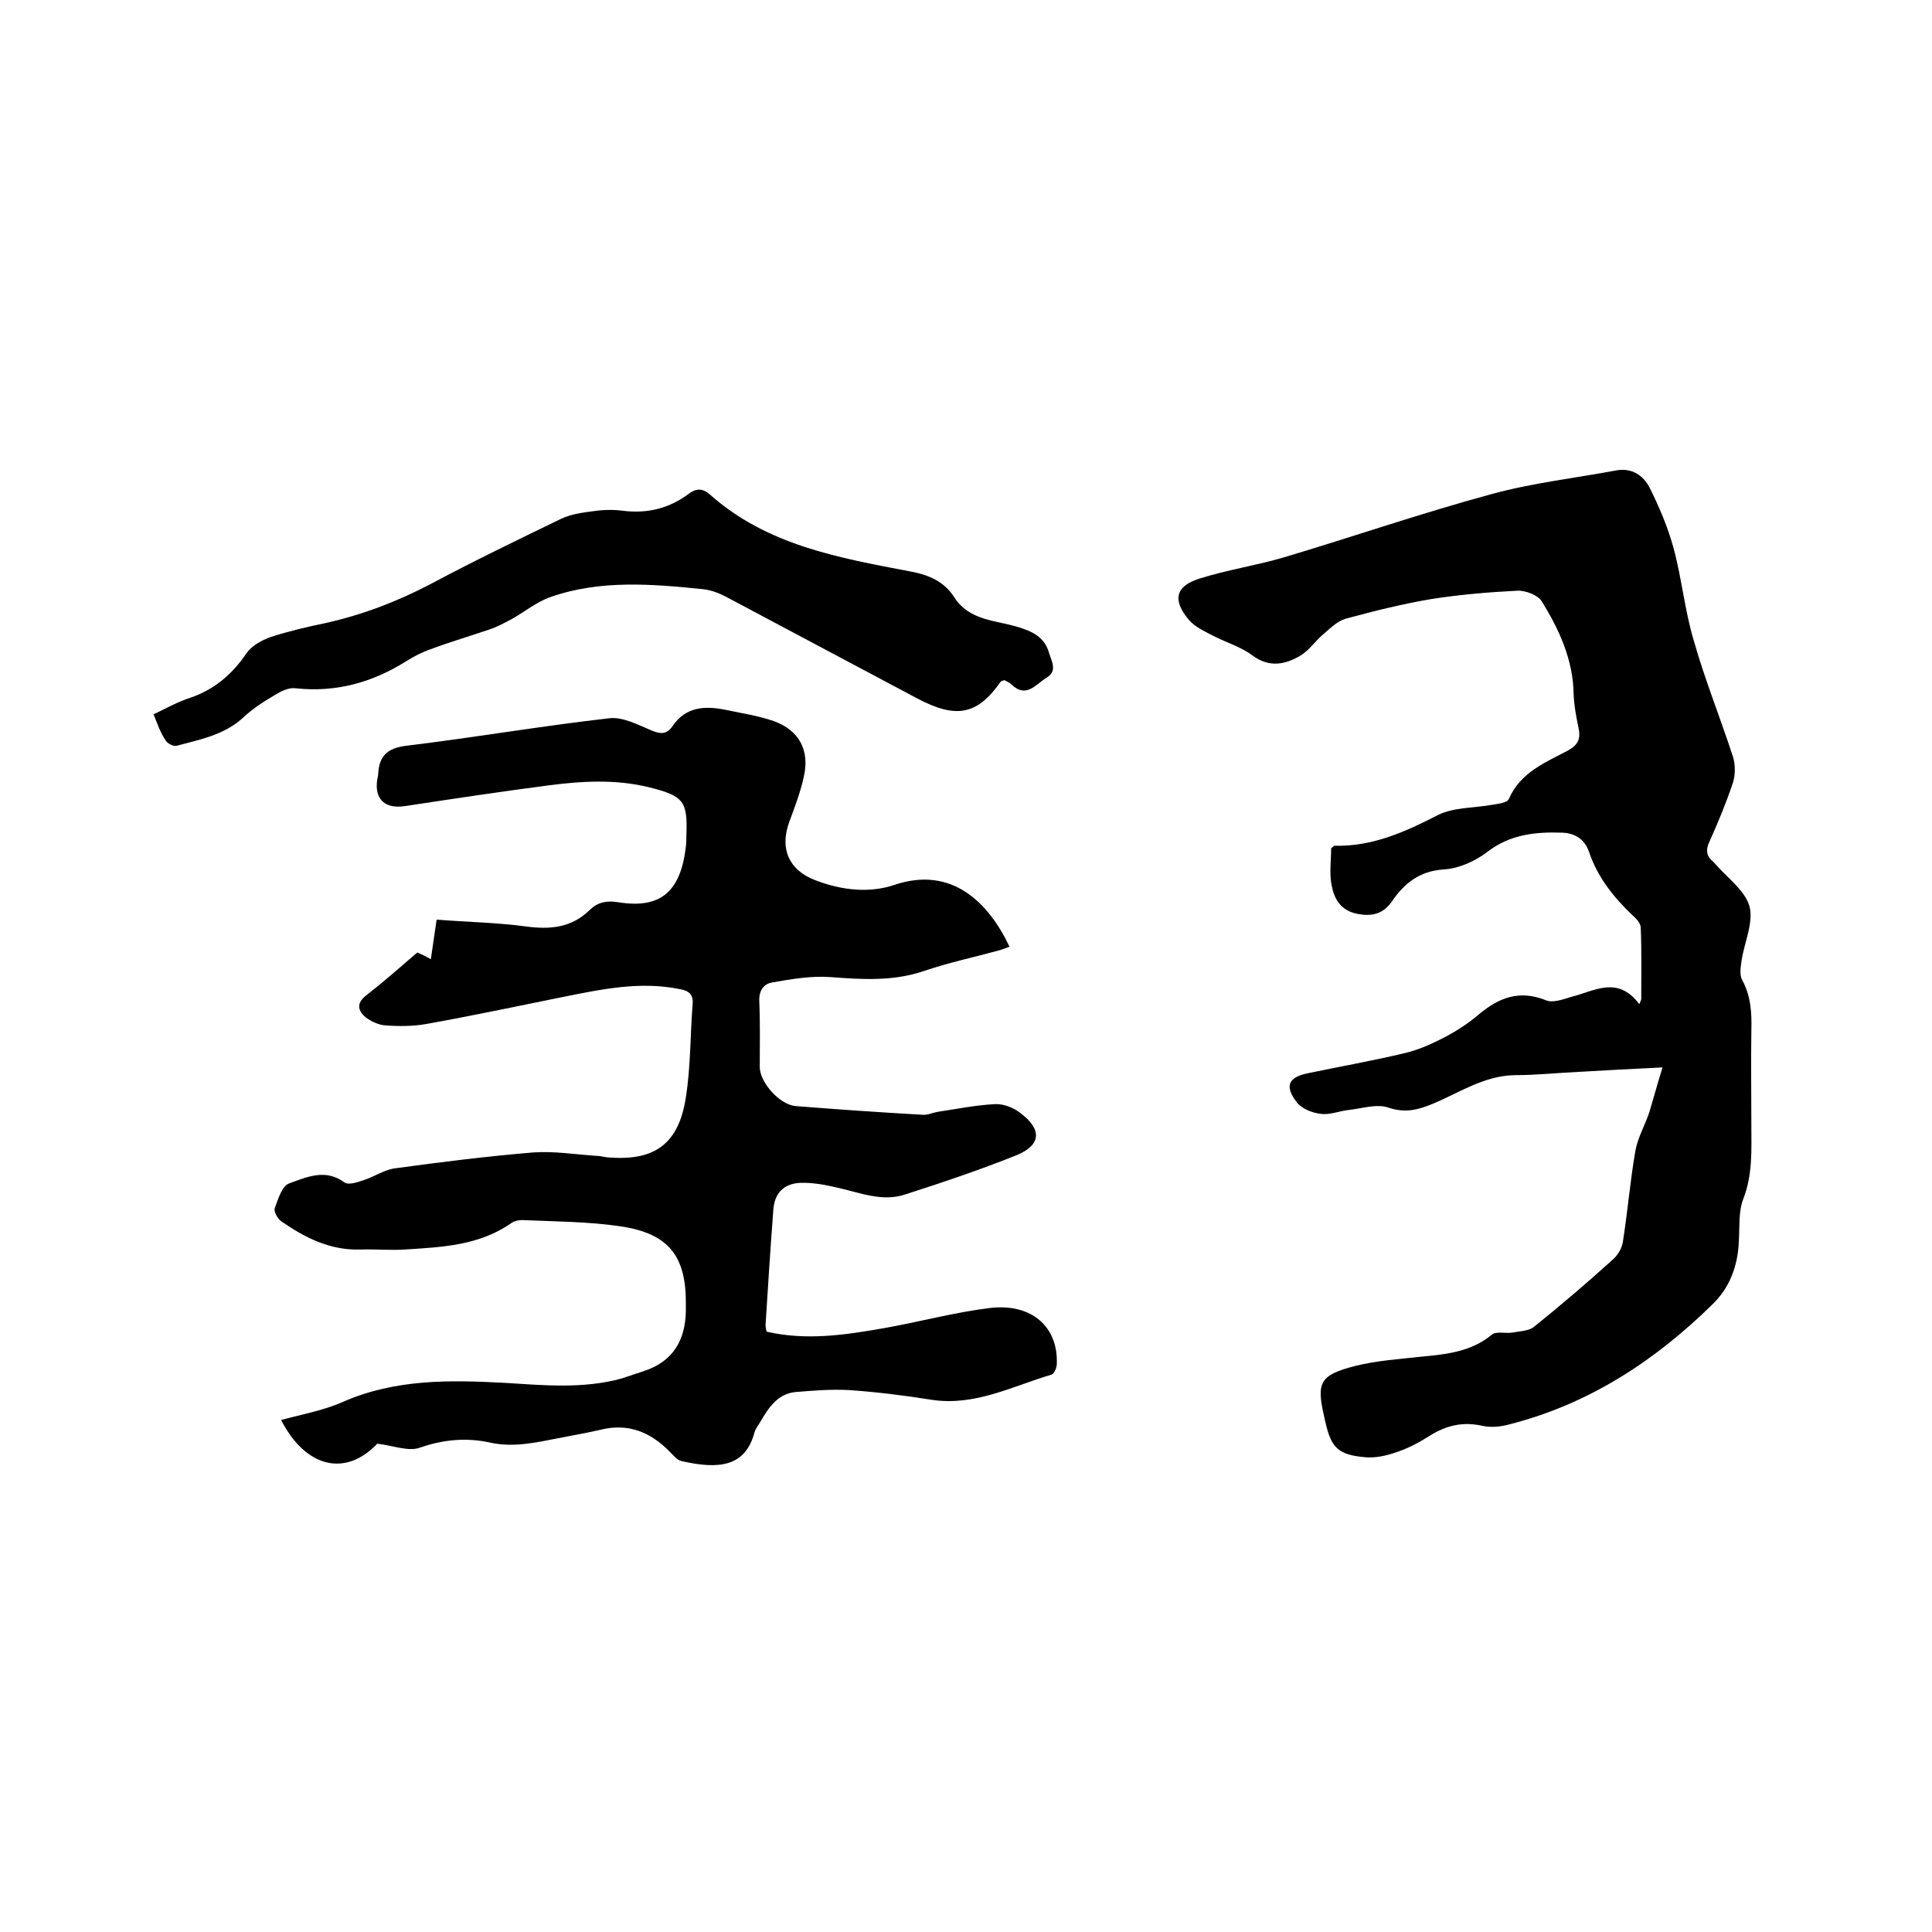 <svg enable-background="new 0 0 400 400" viewBox="0 0 400 400" xmlns="http://www.w3.org/2000/svg"><path d="m78.1 298.9c-6.4 6.8-14.7 5.2-19.9-4.9 4.4-1.2 8.9-2 12.9-3.8 10.8-4.7 22-4.5 33.3-3.9 8.1.5 16.3 1.3 24.3-.9 1.6-.5 3.2-1.1 4.8-1.6 5.9-2 8.4-6.4 8.5-12.4 0-.4 0-.8 0-1.3.1-10-3.5-14.7-13.5-16.2-6.8-1-13.7-1-20.5-1.3-.7 0-1.5.2-2.1.6-6.7 4.7-14.4 5-22.1 5.5-3.1.2-6.1-.1-9.2 0-6.2.2-11.4-2.4-16.3-5.8-.8-.5-1.7-2.1-1.4-2.8.7-1.9 1.5-4.6 3-5.1 3.6-1.3 7.5-3.1 11.4-.2.8.6 2.6 0 3.8-.4 2.3-.7 4.4-2.2 6.6-2.5 9.5-1.3 19.1-2.5 28.7-3.3 4.3-.3 8.6.4 13 .7.7 0 1.5.2 2.2.3 9.9.9 14.9-2.7 16.4-12.4 1-6.3.9-12.9 1.4-19.3.2-2.1-.9-2.8-2.6-3.1-8.2-1.7-16.2 0-24.2 1.6-9.4 1.9-18.8 3.9-28.3 5.6-2.8.5-5.7.5-8.5.3-1.4-.1-2.9-.8-4-1.6-1.6-1.3-2.2-2.9 0-4.6 3.6-2.8 7-5.8 10.6-8.9.9.4 1.8.8 2.8 1.4.4-2.8.8-5.4 1.2-8.2 6.3.5 12.4.6 18.4 1.4 5.1.7 9.6.3 13.4-3.5 1.6-1.5 3.4-1.9 5.8-1.5 8.7 1.4 12.9-2.1 14-11.5.1-.7.1-1.5.1-2.2.3-7.2-.5-8.3-7.7-10.1-6.9-1.7-13.9-1.3-20.8-.4-10 1.3-19.9 2.8-29.8 4.3-4.1.6-6.3-1.4-5.7-5.5.1-.4.2-.8.2-1.2.2-3.6 1.8-5.3 5.8-5.8 14.1-1.7 28-4.1 42.1-5.7 2.7-.3 5.8 1.3 8.6 2.5 1.9.8 3.2.9 4.4-.8 2.8-4.2 6.9-4.3 11.2-3.4 3.3.7 6.7 1.2 9.8 2.3 5.3 1.9 7.5 6.1 6.2 11.6-.7 3.2-1.9 6.3-3 9.3-2 5.5-.1 9.9 5.3 12s11.2 2.8 16.5 1c11.9-4 19.5 3.7 23.8 12.8-.8.3-1.5.6-2.3.8-5.1 1.4-10.3 2.5-15.3 4.2-6.4 2.2-12.8 1.8-19.4 1.3-4-.3-8.1.4-12.1 1.1-1.8.3-2.8 1.7-2.7 3.9.2 4.5.1 9.1.1 13.6 0 3.2 4.1 7.8 7.4 8.1 8.8.7 17.5 1.3 26.3 1.8 1 .1 2-.4 3.1-.6 4-.6 7.9-1.4 11.9-1.6 1.7-.1 3.8.7 5.2 1.8 4.6 3.4 4.4 6.7-.8 8.8-7.5 3-15.2 5.6-23 8.1-4.8 1.6-9.4-.4-14-1.4-2.5-.6-5.2-1.1-7.8-1-3.5.2-5.3 2.3-5.5 5.7-.6 7.9-1.1 15.8-1.6 23.7 0 .4.1.8.2 1.4 8.2 1.9 16.2.7 24.2-.7 7.4-1.3 14.7-3.3 22.1-4.2 8.6-1 14.1 3.9 13.8 11.6 0 .8-.6 2.1-1.1 2.2-8.1 2.4-15.9 6.6-24.9 5.2-5.6-.9-11.3-1.6-17-2-3.7-.2-7.4.1-11 .4-3.8.3-5.7 3.3-7.4 6.2-.4.7-1 1.4-1.2 2.2-1.9 7-7.2 7.7-15.1 5.9-.9-.2-1.7-1.2-2.4-1.9-4-4.1-8.6-6-14.3-4.6-3 .7-6 1.2-9 1.8-4.6.9-9.1 1.9-13.8.9-4.9-1.1-9.7-.7-14.6 1-2.4.9-5.5-.4-8.9-.8z"/><path d="m344.2 221c-6.5.3-11.7.6-17 .9-4.5.2-9.1.7-13.6.7-6.3.1-11.4 3.6-16.9 5.9-3.1 1.3-5.8 2-9.3.8-2.4-.8-5.4.2-8.1.5-2 .2-4 1.1-5.9.8-1.8-.2-4-1.1-5-2.5-2.5-3.3-1.6-5.1 2.4-5.9 6.7-1.4 13.5-2.6 20.2-4.2 2.9-.7 5.7-2 8.4-3.4 2.4-1.3 4.7-2.8 6.8-4.6 4.2-3.5 8.4-5.1 13.9-2.9 1.4.6 3.5-.2 5.2-.7 4.8-1.2 9.6-4.5 14.1 1.5.1-.3.3-.6.4-1 0-4.9.1-9.8-.1-14.8 0-.9-.9-1.9-1.6-2.5-4-3.8-7.3-7.9-9.1-13.2-.9-2.7-3-3.9-5.5-4-5.5-.2-10.8.3-15.6 4-2.5 1.9-5.8 3.4-8.9 3.6-5 .3-8.2 2.8-10.8 6.6-1.8 2.6-4.1 3.2-7.2 2.6-3.5-.7-4.8-3.2-5.3-5.9-.5-2.5-.1-5.2-.1-7.7.4-.2.5-.5.7-.5 7.9.2 14.7-2.9 21.5-6.4 3.3-1.6 7.5-1.4 11.3-2.1 1.2-.2 3-.4 3.3-1.2 2.4-5.5 7.5-7.5 12.2-10 2.2-1.2 2.7-2.5 2.2-4.8s-.9-4.6-1-6.9c-.1-7.1-3-13.4-6.6-19.2-.8-1.3-3.4-2.3-5.1-2.2-5.9.3-11.8.8-17.6 1.7-6 1-12 2.5-17.9 4.1-1.7.5-3.1 1.9-4.5 3.1-1.7 1.4-3 3.4-4.8 4.5-3.2 1.9-6.5 2.6-10 0-2.4-1.8-5.5-2.7-8.2-4.1-1.7-.9-3.7-1.8-4.9-3.2-3.5-4.1-2.9-7 2.1-8.6 5.7-1.8 11.7-2.7 17.5-4.4 14.4-4.3 28.6-9.2 43-13.1 8.4-2.3 17.2-3.3 25.8-4.9 3.2-.6 5.6 1 6.9 3.5 2 4 3.8 8.2 5 12.6 1.7 6.3 2.3 12.9 4.2 19.2 2.3 8.1 5.5 16 8.1 24 .5 1.6.5 3.7 0 5.3-1.4 4.2-3.1 8.3-4.9 12.3-.8 1.7-.6 3 .8 4.1.1.1.1.2.2.2 2.5 3 6.3 5.6 7.3 9 .9 3.3-1 7.4-1.6 11.1-.2 1.4-.5 3.1.1 4.2 1.8 3.3 2 6.8 1.9 10.4-.1 6.6 0 13.1 0 19.7 0 5.1.3 10.2-1.7 15.3-1 2.6-.7 5.8-.9 8.8-.2 5-1.9 9.5-5.4 12.9-11.9 11.7-25.6 20.7-42.1 24.9-1.8.5-3.8.7-5.6.3-4-.9-7.4-.1-10.8 2-2.2 1.4-4.6 2.7-7.1 3.5-2 .7-4.3 1.2-6.4 1-5.6-.5-7-2-8.2-7.3-.1-.3-.1-.6-.2-.9-1.7-7.3-1-8.8 6.4-10.7 4.4-1.1 9-1.4 13.5-1.9 5.3-.5 10.5-1 14.8-4.6.9-.7 2.8-.2 4.2-.4 1.5-.3 3.4-.3 4.5-1.2 5.6-4.5 11.1-9.2 16.4-14 1-.9 1.8-2.3 2-3.6 1-6.3 1.5-12.6 2.6-18.9.5-2.7 2-5.3 2.9-8 .8-2.7 1.6-5.6 2.7-9.2z"/><path d="m31.8 147.9c2.7-1.3 5-2.6 7.5-3.4 5-1.7 8.7-4.8 11.7-9.2 1.1-1.6 3.1-2.7 5-3.4 3.7-1.2 7.5-2.1 11.4-2.9 7.6-1.7 14.7-4.4 21.6-8 9-4.8 18.1-9.2 27.2-13.6 2.1-1 4.6-1.3 6.9-1.6 2.1-.3 4.2-.3 6.3 0 4.9.5 9.2-.6 13.1-3.5 1.6-1.2 2.9-1.3 4.5.1 11.8 10.5 26.7 13.1 41.4 15.9 3.9.7 7.1 2.1 9.2 5.4 3.1 4.8 8.5 4.7 13.1 6.1 3 .9 5.6 2.1 6.5 5.4.5 1.7 1.8 3.7-.5 5.1-2.2 1.3-4.2 4.4-7.3 1.4-.4-.4-1.1-.7-1.5-.9-.3.2-.6.2-.7.3-4.8 6.9-9.2 7.8-17.3 3.5-13.2-7-26.3-14-39.5-21-1.5-.8-3.1-1.4-4.7-1.6-10.7-1.1-21.4-2-31.7 1.6-2.9 1-5.4 3.1-8.1 4.6-1.5.8-3 1.6-4.5 2.1-4.1 1.4-8.2 2.6-12.2 4.1-1.8.6-3.5 1.5-5.1 2.5-7 4.4-14.5 6.5-22.9 5.6-1.4-.2-3 .6-4.3 1.4-2.4 1.4-4.7 2.9-6.7 4.8-3.9 3.5-8.8 4.4-13.6 5.7-.7.2-2-.5-2.3-1.1-1.1-1.6-1.7-3.4-2.5-5.4z"/></svg>